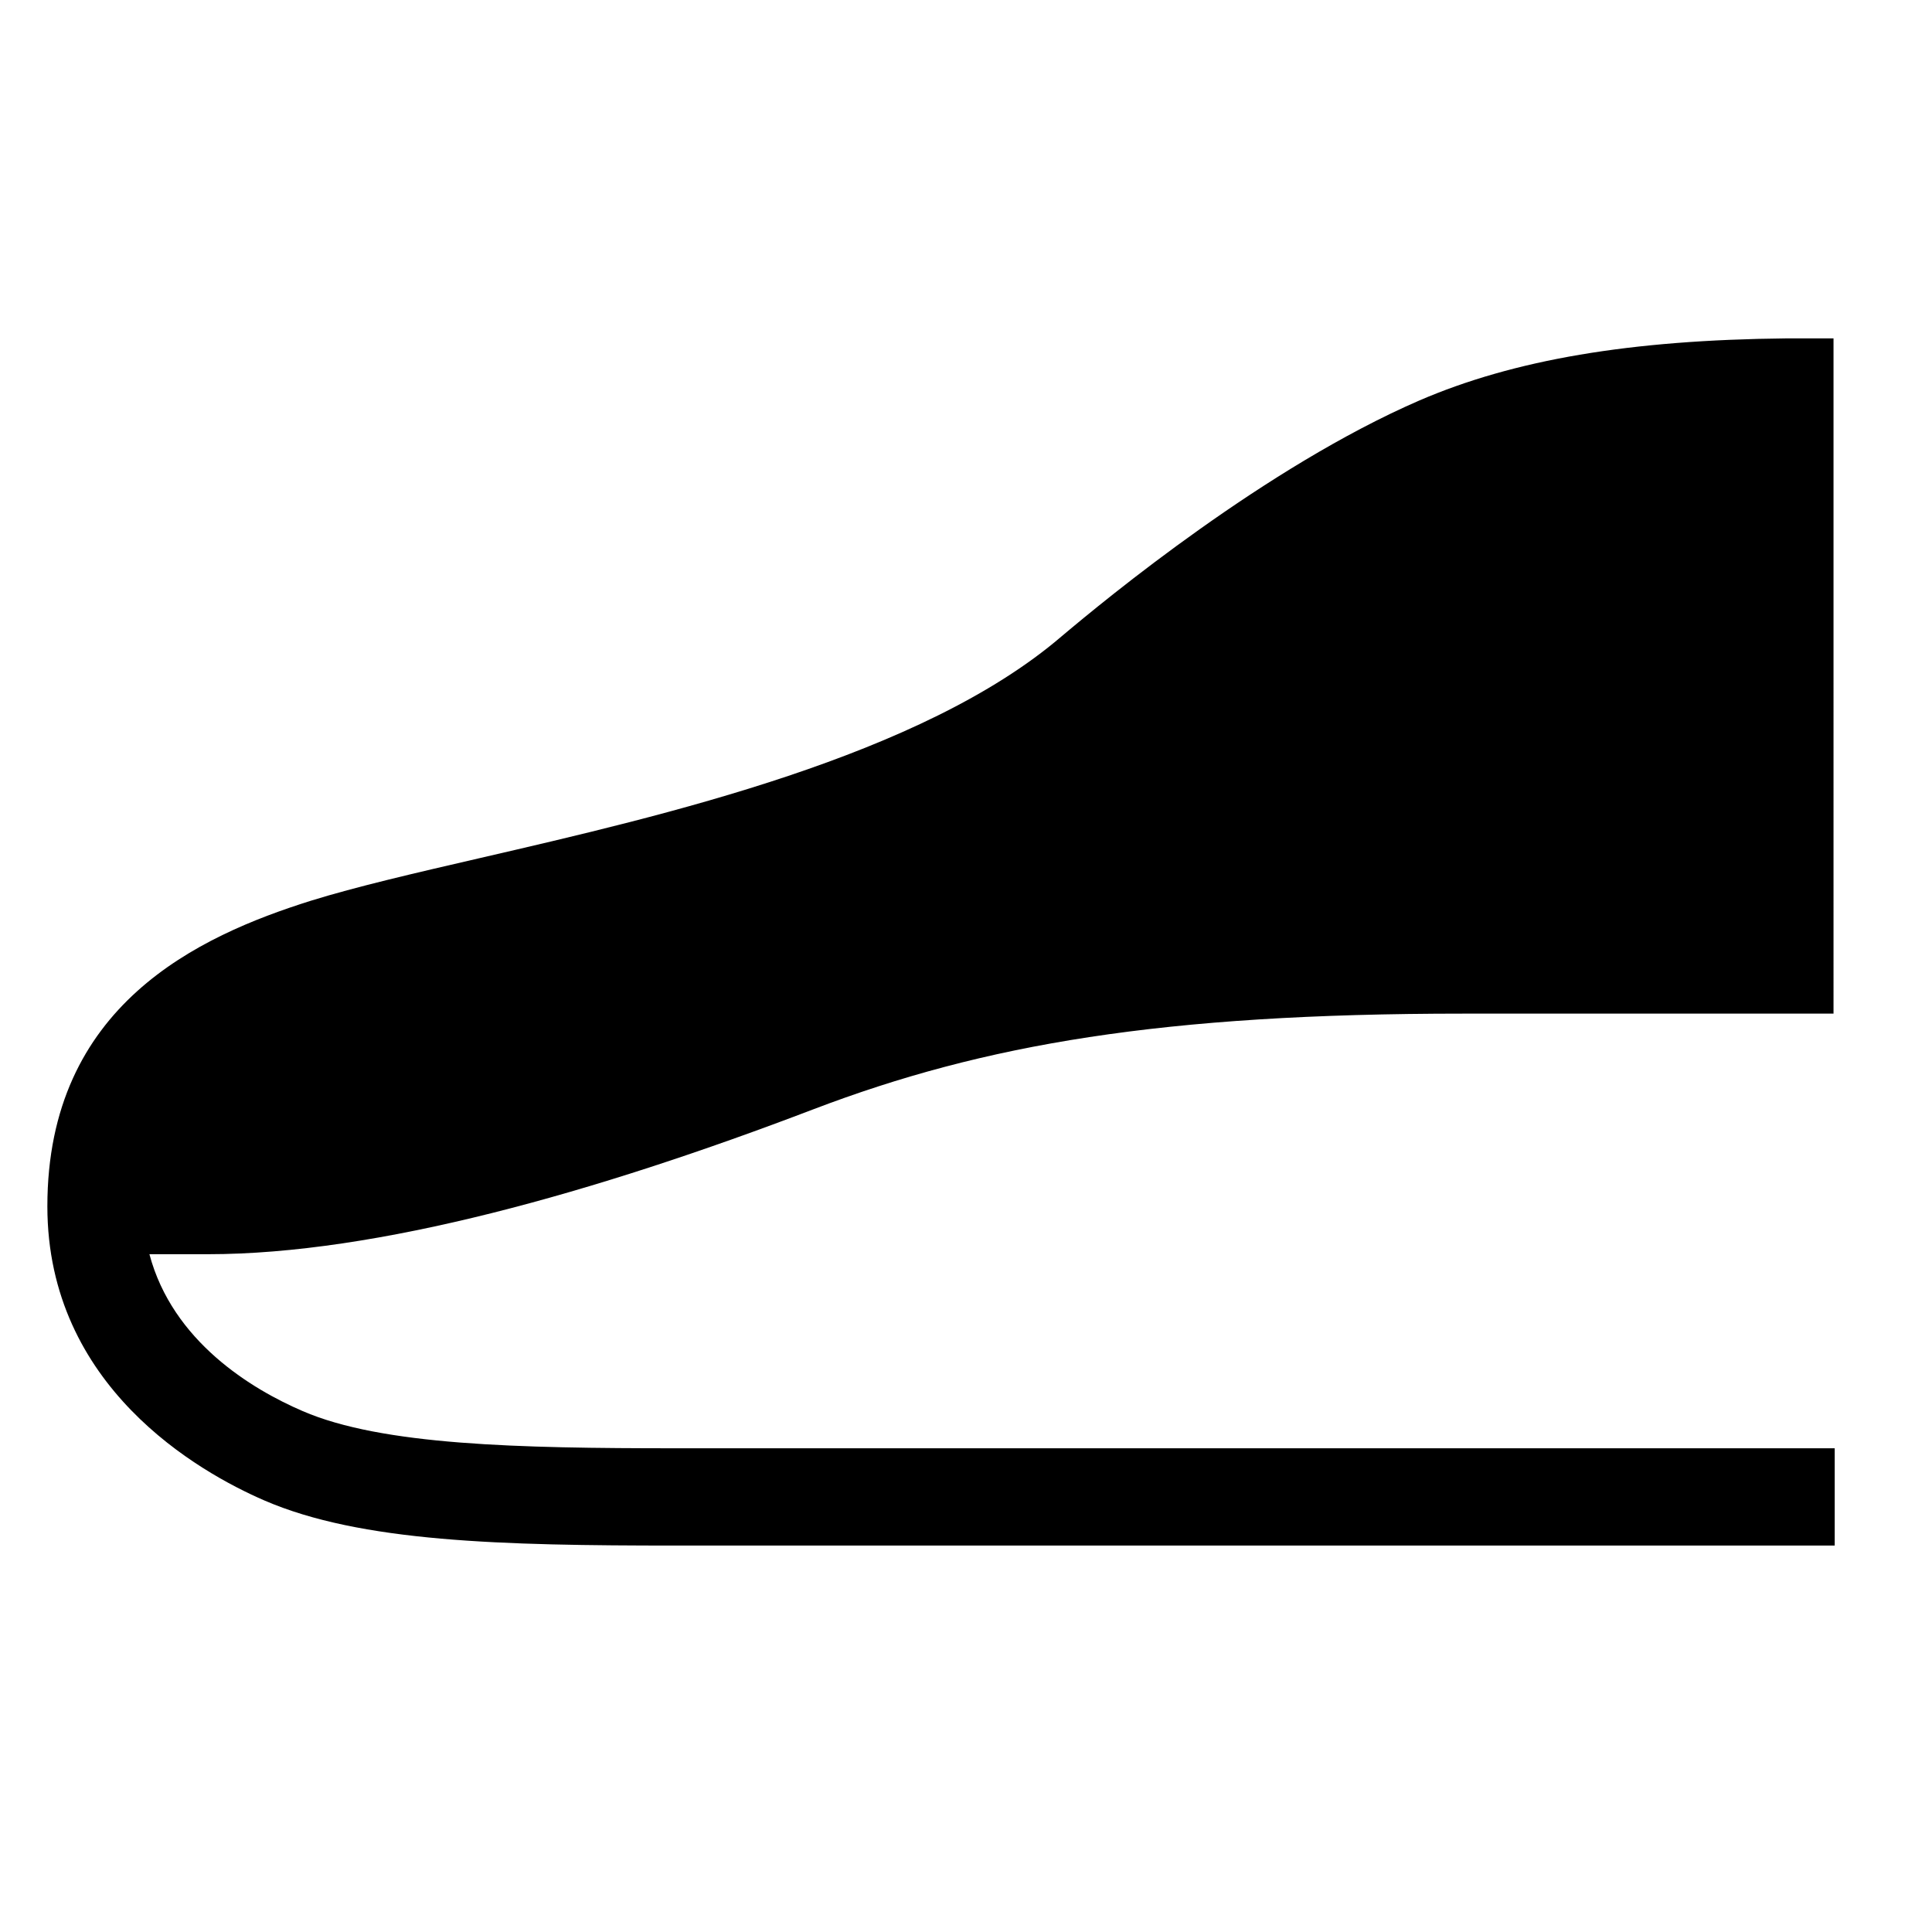 <svg xmlns="http://www.w3.org/2000/svg" viewBox="0 0 113.39 113.39"><defs><style>.cls-1{fill:none;}</style></defs><g id="レイヤー_2" data-name="レイヤー 2"><g id="name"><g id="waku"><rect class="cls-1" width="113.39" height="113.39"/></g><path d="M107.65,19.86l-2.8,0c-9.16.09-16,1.25-21.56,3.65-9,3.91-18.32,11.59-21,13.85-8.17,7-23.17,10.47-34.12,13-3.9.9-7.26,1.68-9.91,2.5C11.64,54.94,2.78,59,2.78,70.8c0,10.59,8.9,15.6,12.73,17.26,5.66,2.45,13.94,2.65,24.17,2.65h68V85h-68c-9.23,0-17.26-.17-21.91-2.18-3-1.29-7.64-4.09-9-9.21h3.43c9.9,0,22.69-3.6,35.55-8.51,10-3.81,20.46-5.61,38.14-5.61h21.72V19.86Z"/></g></g></svg>